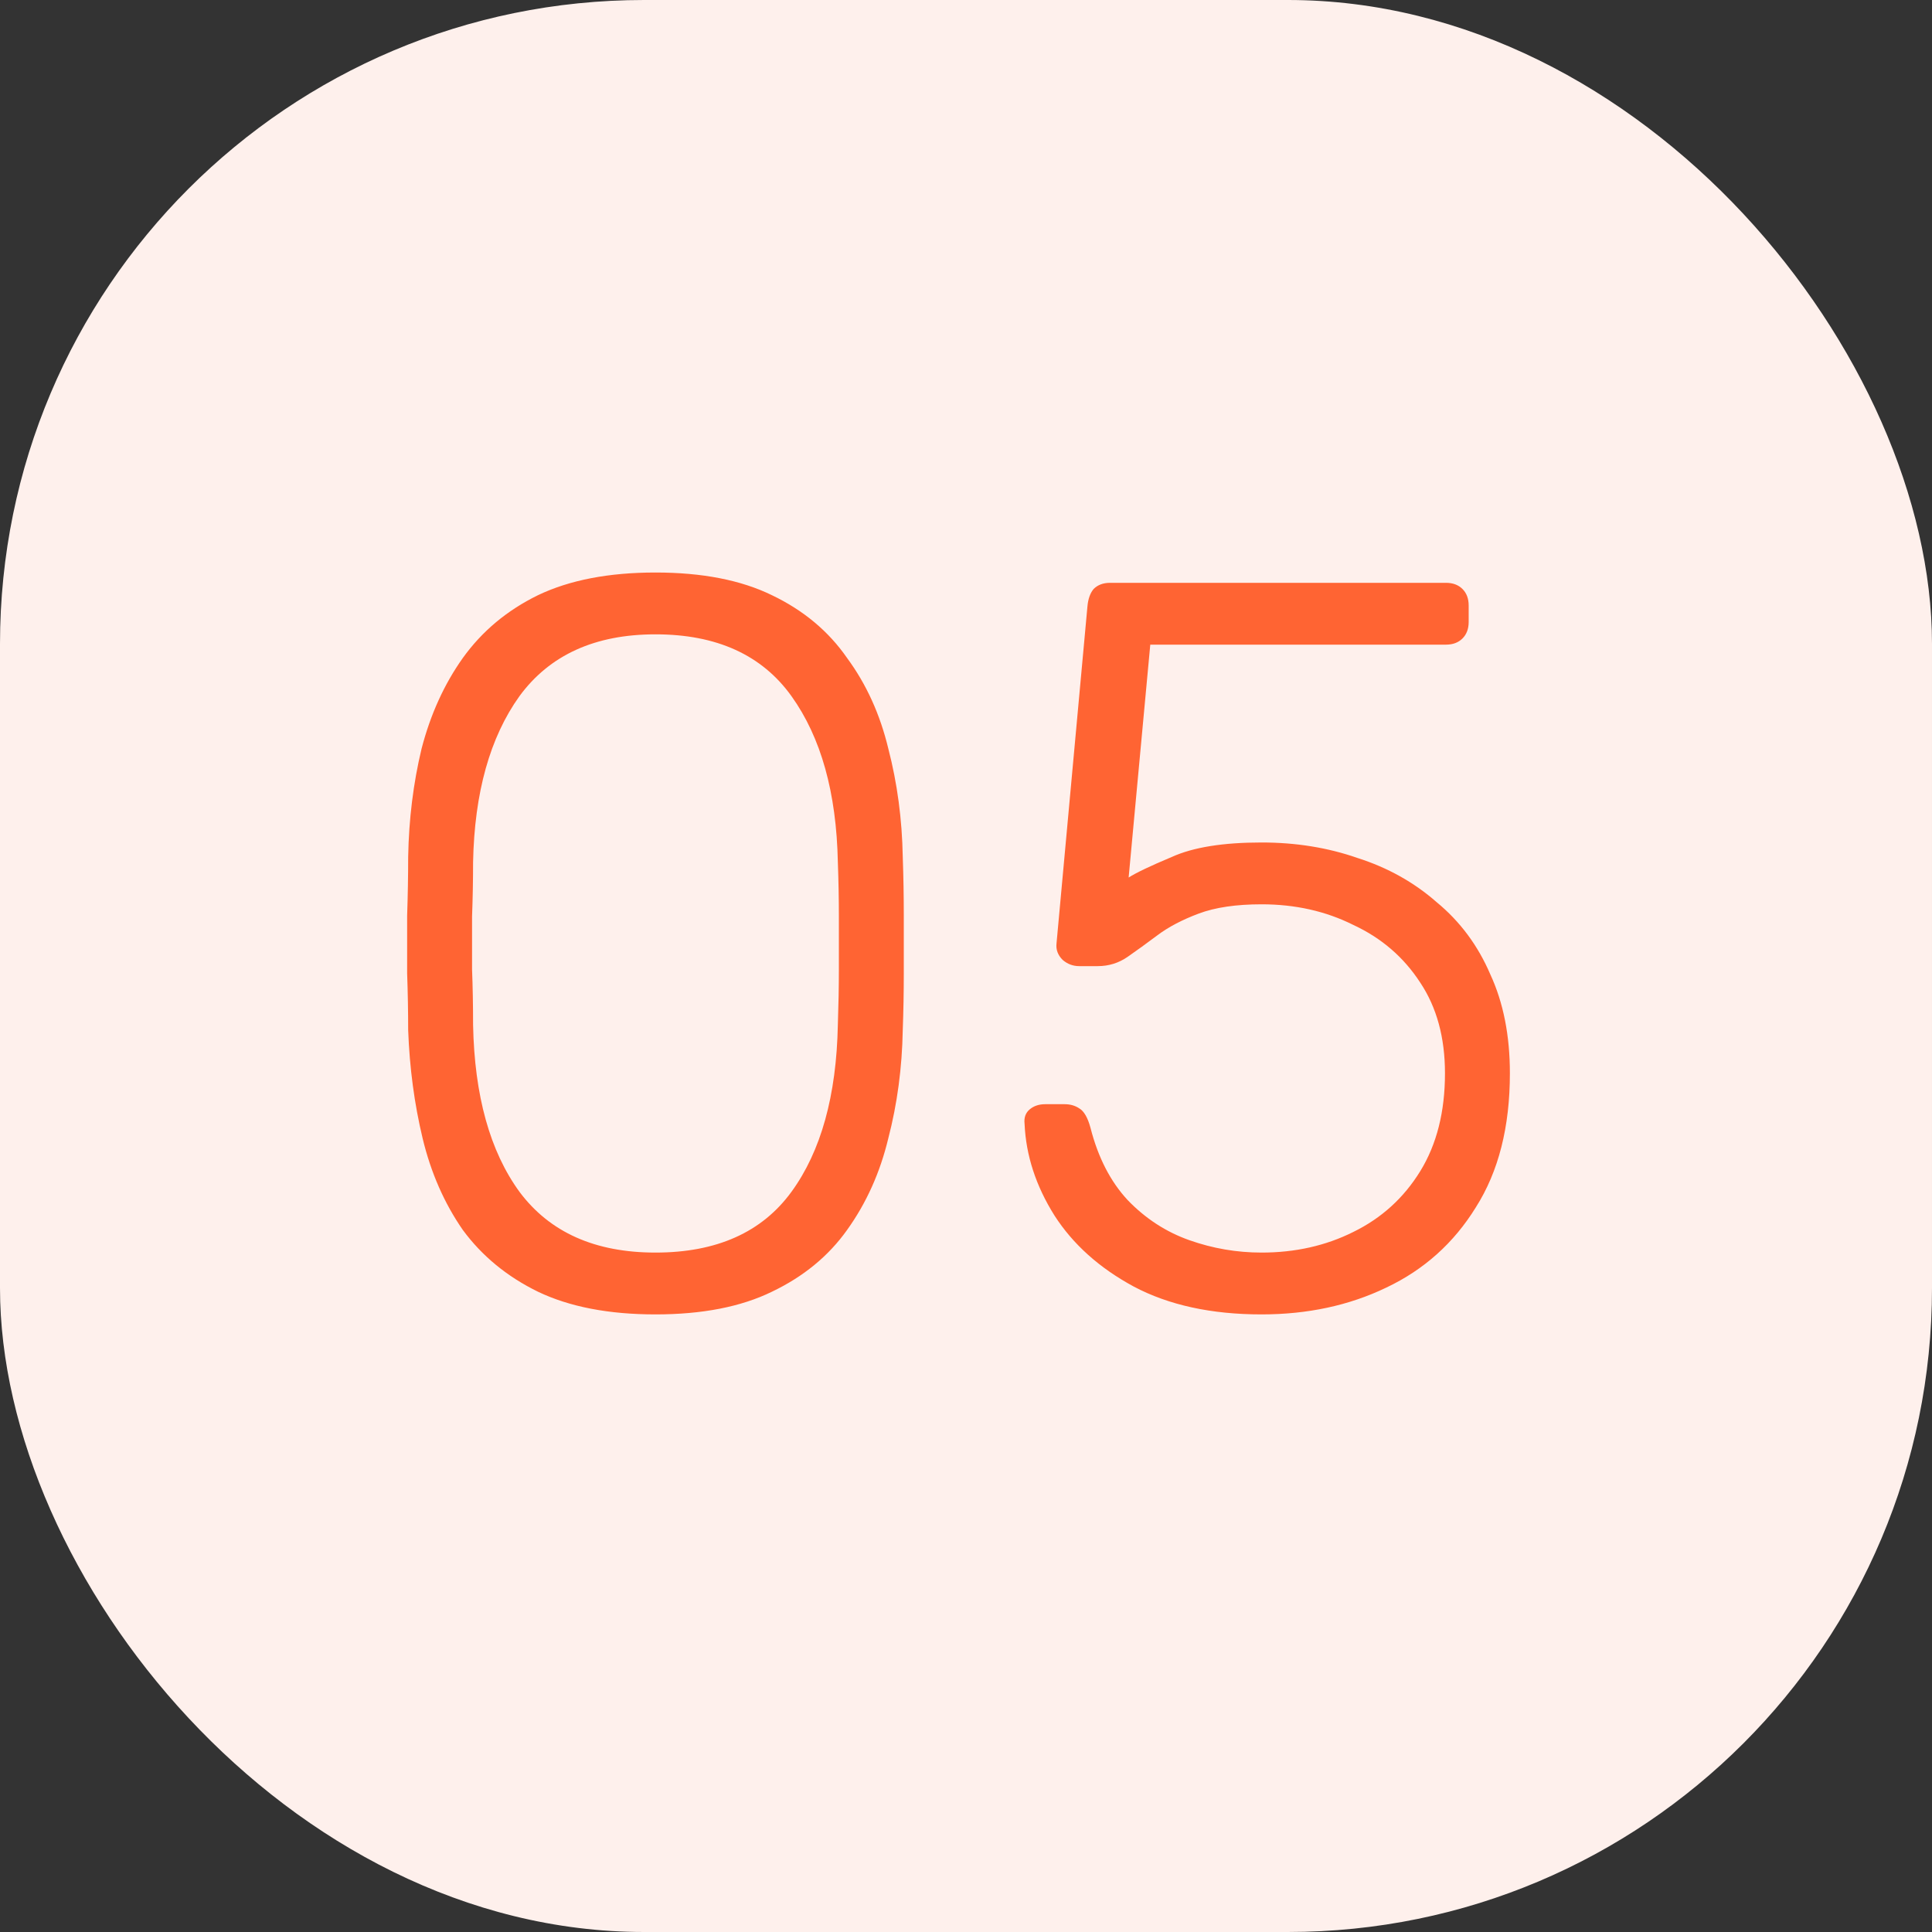 <?xml version="1.0" encoding="UTF-8"?> <svg xmlns="http://www.w3.org/2000/svg" width="60" height="60" viewBox="0 0 60 60" fill="none"><rect x="0" y="0" width="60" height="60" fill="#333333" stroke="none"/> <rect width="60" height="60" rx="20" fill="#FEF0EC"></rect> <path d="M20.356 40.82C18.905 40.82 17.689 40.585 16.708 40.116C15.748 39.647 14.969 39.007 14.372 38.196C13.796 37.364 13.38 36.415 13.124 35.348C12.868 34.281 12.719 33.161 12.676 31.988C12.676 31.412 12.665 30.825 12.644 30.228C12.644 29.631 12.644 29.033 12.644 28.436C12.665 27.817 12.676 27.209 12.676 26.612C12.697 25.439 12.836 24.319 13.092 23.252C13.369 22.185 13.796 21.247 14.372 20.436C14.969 19.604 15.748 18.953 16.708 18.484C17.689 18.015 18.905 17.78 20.356 17.78C21.807 17.78 23.012 18.015 23.972 18.484C24.953 18.953 25.732 19.604 26.308 20.436C26.905 21.247 27.332 22.185 27.588 23.252C27.865 24.319 28.015 25.439 28.036 26.612C28.057 27.209 28.068 27.817 28.068 28.436C28.068 29.033 28.068 29.631 28.068 30.228C28.068 30.825 28.057 31.412 28.036 31.988C28.015 33.161 27.865 34.281 27.588 35.348C27.332 36.415 26.905 37.364 26.308 38.196C25.732 39.007 24.953 39.647 23.972 40.116C23.012 40.585 21.807 40.82 20.356 40.82ZM20.356 38.9C22.255 38.9 23.663 38.271 24.58 37.012C25.497 35.753 25.977 34.025 26.02 31.828C26.041 31.209 26.052 30.633 26.052 30.1C26.052 29.545 26.052 29.001 26.052 28.468C26.052 27.913 26.041 27.348 26.02 26.772C25.977 24.617 25.497 22.9 24.58 21.62C23.663 20.34 22.255 19.7 20.356 19.7C18.479 19.7 17.071 20.34 16.132 21.62C15.215 22.9 14.735 24.617 14.692 26.772C14.692 27.348 14.681 27.913 14.66 28.468C14.66 29.001 14.66 29.545 14.66 30.1C14.681 30.633 14.692 31.209 14.692 31.828C14.735 34.025 15.215 35.753 16.132 37.012C17.071 38.271 18.479 38.9 20.356 38.9ZM39.179 40.82C37.621 40.82 36.299 40.532 35.211 39.956C34.144 39.38 33.323 38.644 32.747 37.748C32.171 36.831 31.861 35.881 31.819 34.9C31.797 34.708 31.851 34.559 31.979 34.452C32.107 34.345 32.267 34.292 32.459 34.292H33.067C33.237 34.292 33.387 34.335 33.515 34.42C33.664 34.505 33.781 34.708 33.867 35.028C34.101 35.945 34.485 36.692 35.019 37.268C35.573 37.844 36.213 38.26 36.939 38.516C37.664 38.772 38.411 38.9 39.179 38.9C40.224 38.9 41.173 38.687 42.027 38.26C42.901 37.833 43.595 37.204 44.107 36.372C44.619 35.54 44.875 34.527 44.875 33.332C44.875 32.223 44.619 31.284 44.107 30.516C43.595 29.727 42.901 29.129 42.027 28.724C41.173 28.297 40.224 28.084 39.179 28.084C38.389 28.084 37.739 28.18 37.227 28.372C36.715 28.564 36.288 28.788 35.947 29.044C35.605 29.3 35.296 29.524 35.019 29.716C34.741 29.908 34.432 30.004 34.091 30.004H33.515C33.323 30.004 33.152 29.94 33.003 29.812C32.853 29.663 32.789 29.492 32.811 29.3L33.771 18.836C33.792 18.601 33.856 18.42 33.963 18.292C34.091 18.164 34.261 18.1 34.475 18.1H44.907C45.12 18.1 45.291 18.164 45.419 18.292C45.547 18.42 45.611 18.591 45.611 18.804V19.316C45.611 19.529 45.547 19.7 45.419 19.828C45.291 19.956 45.12 20.02 44.907 20.02H35.723L35.051 27.252C35.285 27.103 35.733 26.889 36.395 26.612C37.056 26.313 37.984 26.164 39.179 26.164C40.245 26.164 41.237 26.324 42.155 26.644C43.093 26.943 43.915 27.401 44.619 28.02C45.344 28.617 45.899 29.364 46.283 30.26C46.688 31.135 46.891 32.159 46.891 33.332C46.891 34.996 46.539 36.383 45.835 37.492C45.152 38.601 44.224 39.433 43.051 39.988C41.899 40.543 40.608 40.82 39.179 40.82Z" fill="#FF6433"></path> </svg> 